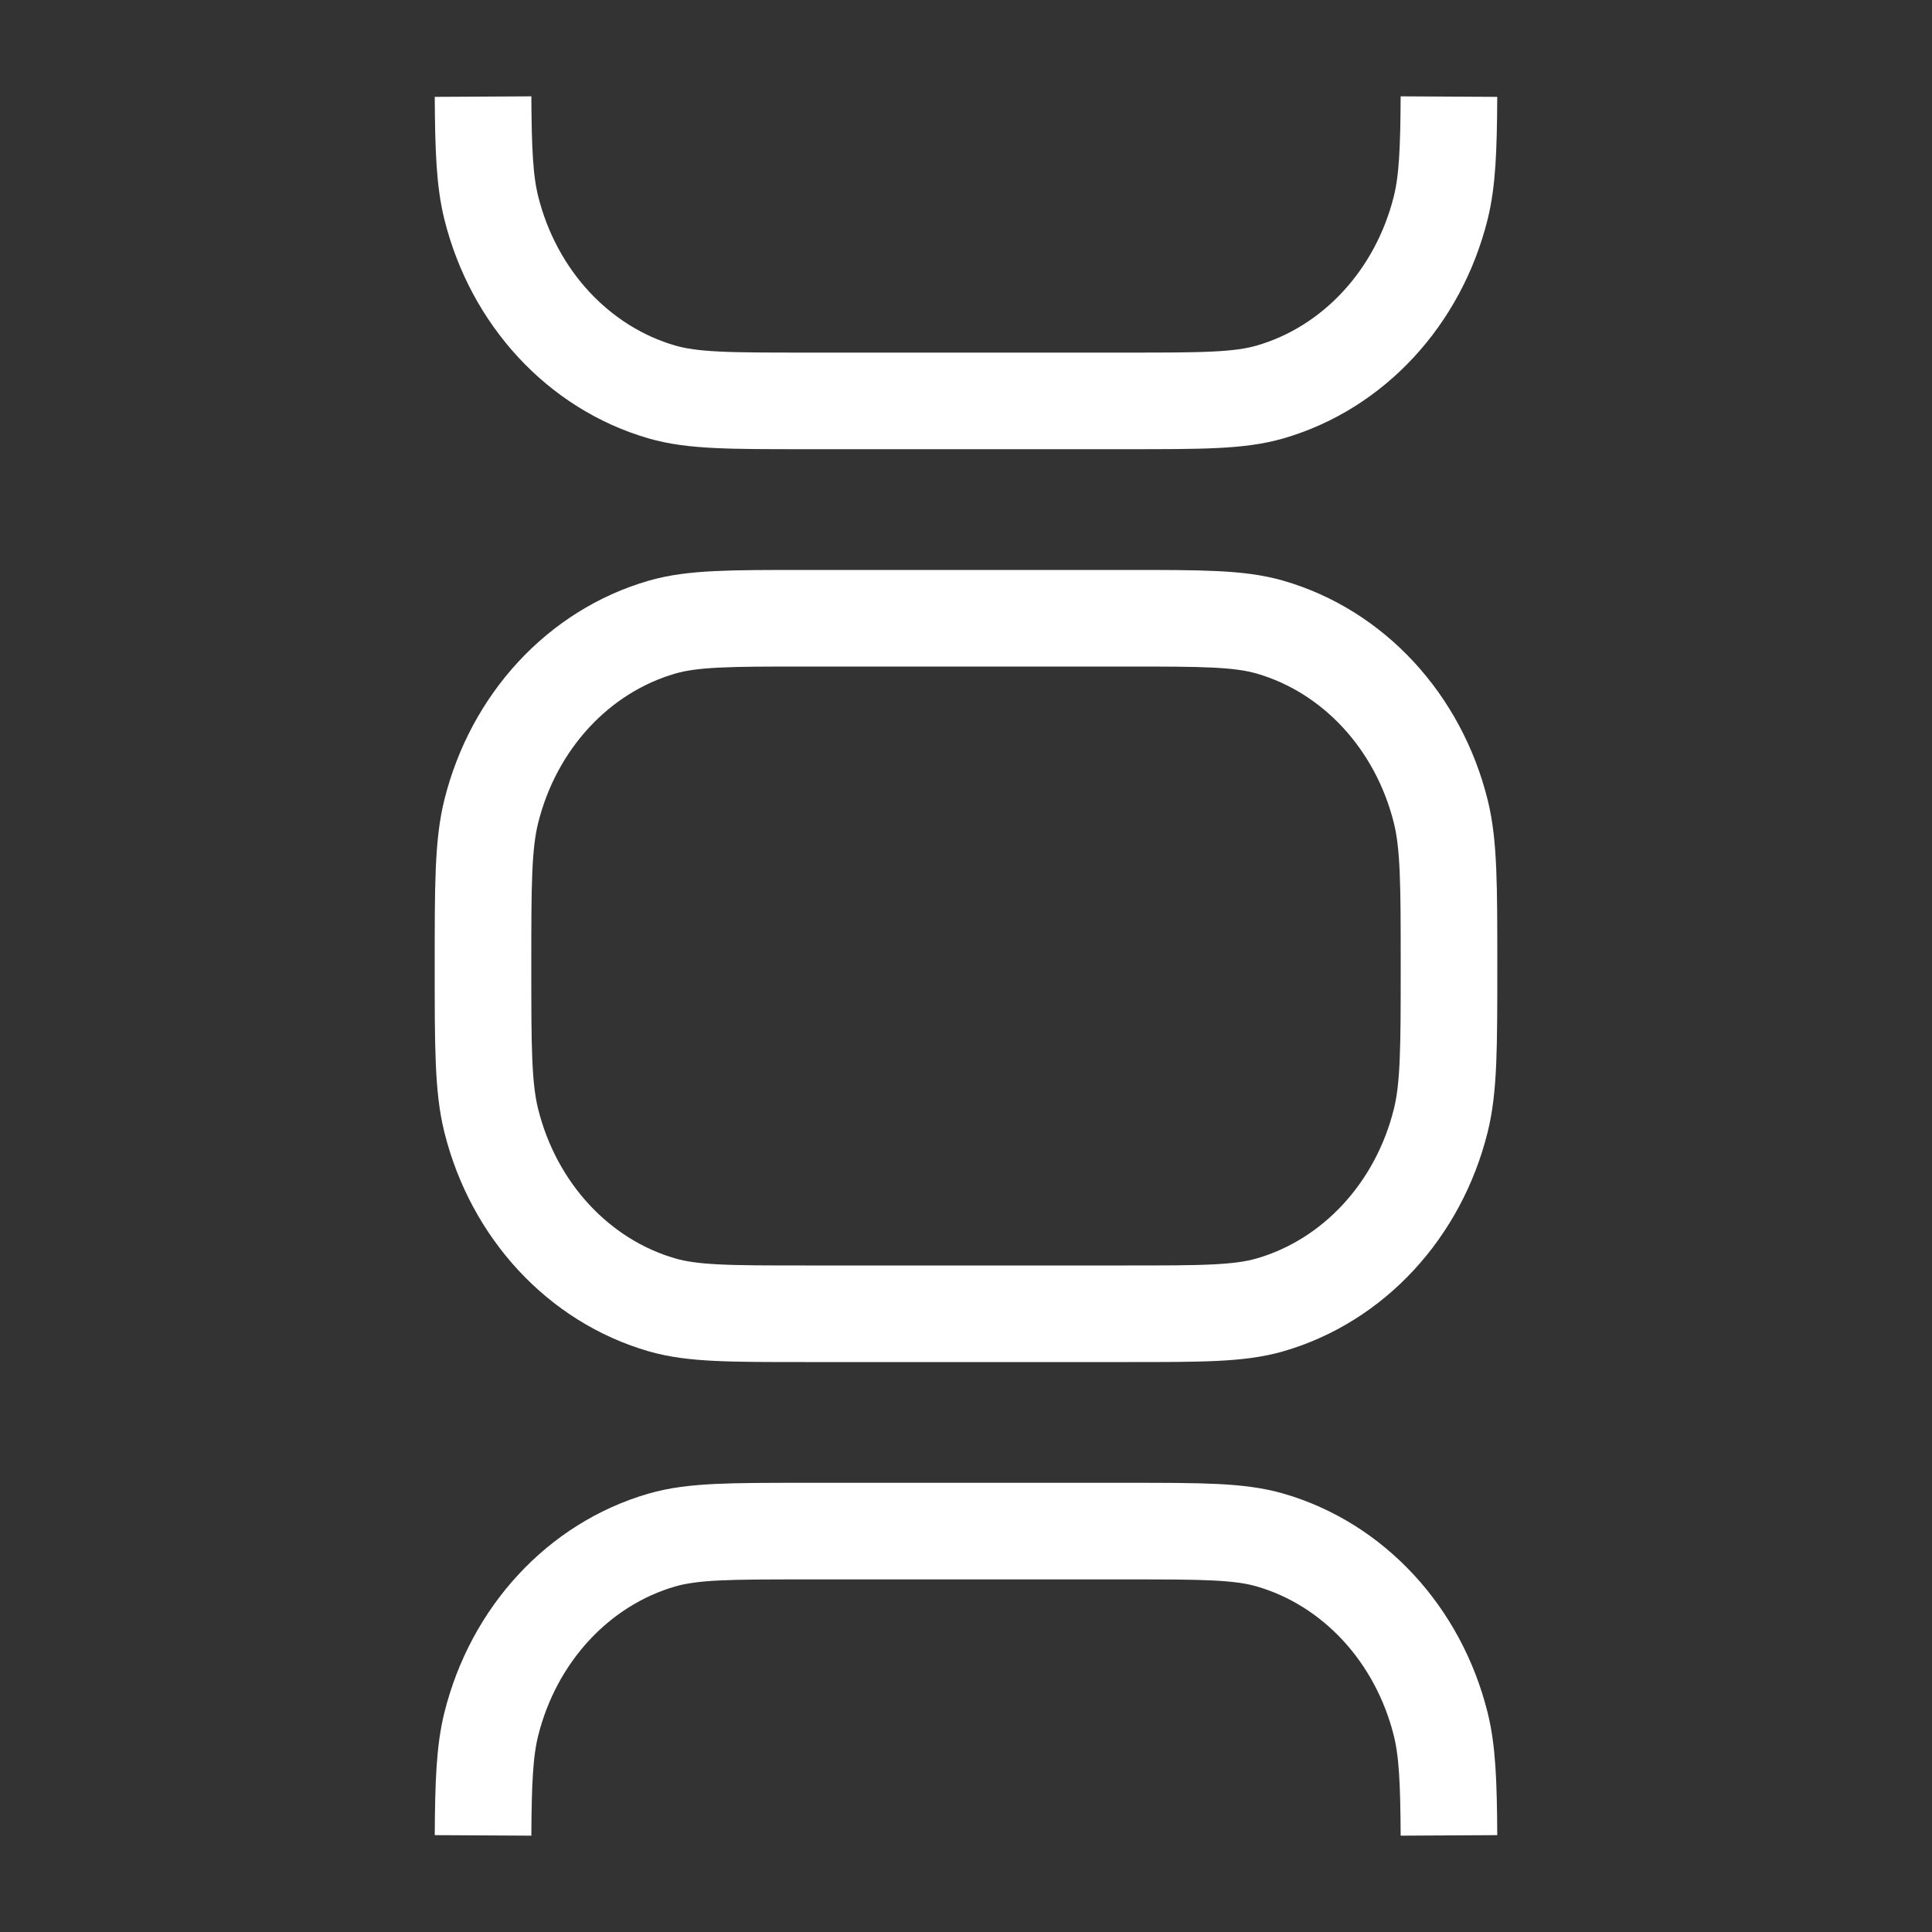 <?xml version="1.0" encoding="UTF-8"?> <svg xmlns="http://www.w3.org/2000/svg" width="40" height="40" viewBox="0 0 40 40" fill="none"><rect x="0" y="0" width="40" height="40" fill="#333333" stroke="none"/> <path d="M10.001 2C10.007 3.099 10.034 3.747 10.17 4.298C10.633 6.161 11.98 7.617 13.706 8.116C14.342 8.3 15.117 8.3 16.667 8.3H23.333C24.883 8.3 25.658 8.3 26.294 8.116C28.02 7.617 29.367 6.161 29.83 4.298C29.966 3.747 29.993 3.099 29.999 2M29.999 38C29.993 36.901 29.966 36.253 29.83 35.702C29.367 33.839 28.02 32.383 26.294 31.884C25.658 31.7 24.883 31.7 23.333 31.7H16.667C15.117 31.7 14.342 31.7 13.706 31.884C11.98 32.383 10.633 33.839 10.17 35.702C10.034 36.253 10.007 36.901 10.001 38M16.667 27.2H23.333C24.883 27.2 25.658 27.2 26.294 27.016C28.02 26.517 29.367 25.061 29.83 23.198C30 22.511 30 21.674 30 20C30 18.326 30 17.489 29.83 16.802C29.367 14.939 28.02 13.483 26.294 12.984C25.658 12.8 24.883 12.8 23.333 12.8H16.667C15.117 12.8 14.342 12.8 13.706 12.984C11.98 13.483 10.633 14.939 10.17 16.802C10 17.489 10 18.326 10 20C10 21.674 10 22.511 10.17 23.198C10.633 25.061 11.98 26.517 13.706 27.016C14.342 27.2 15.117 27.2 16.667 27.2Z" stroke="white" stroke-width="2"></path> </svg> 